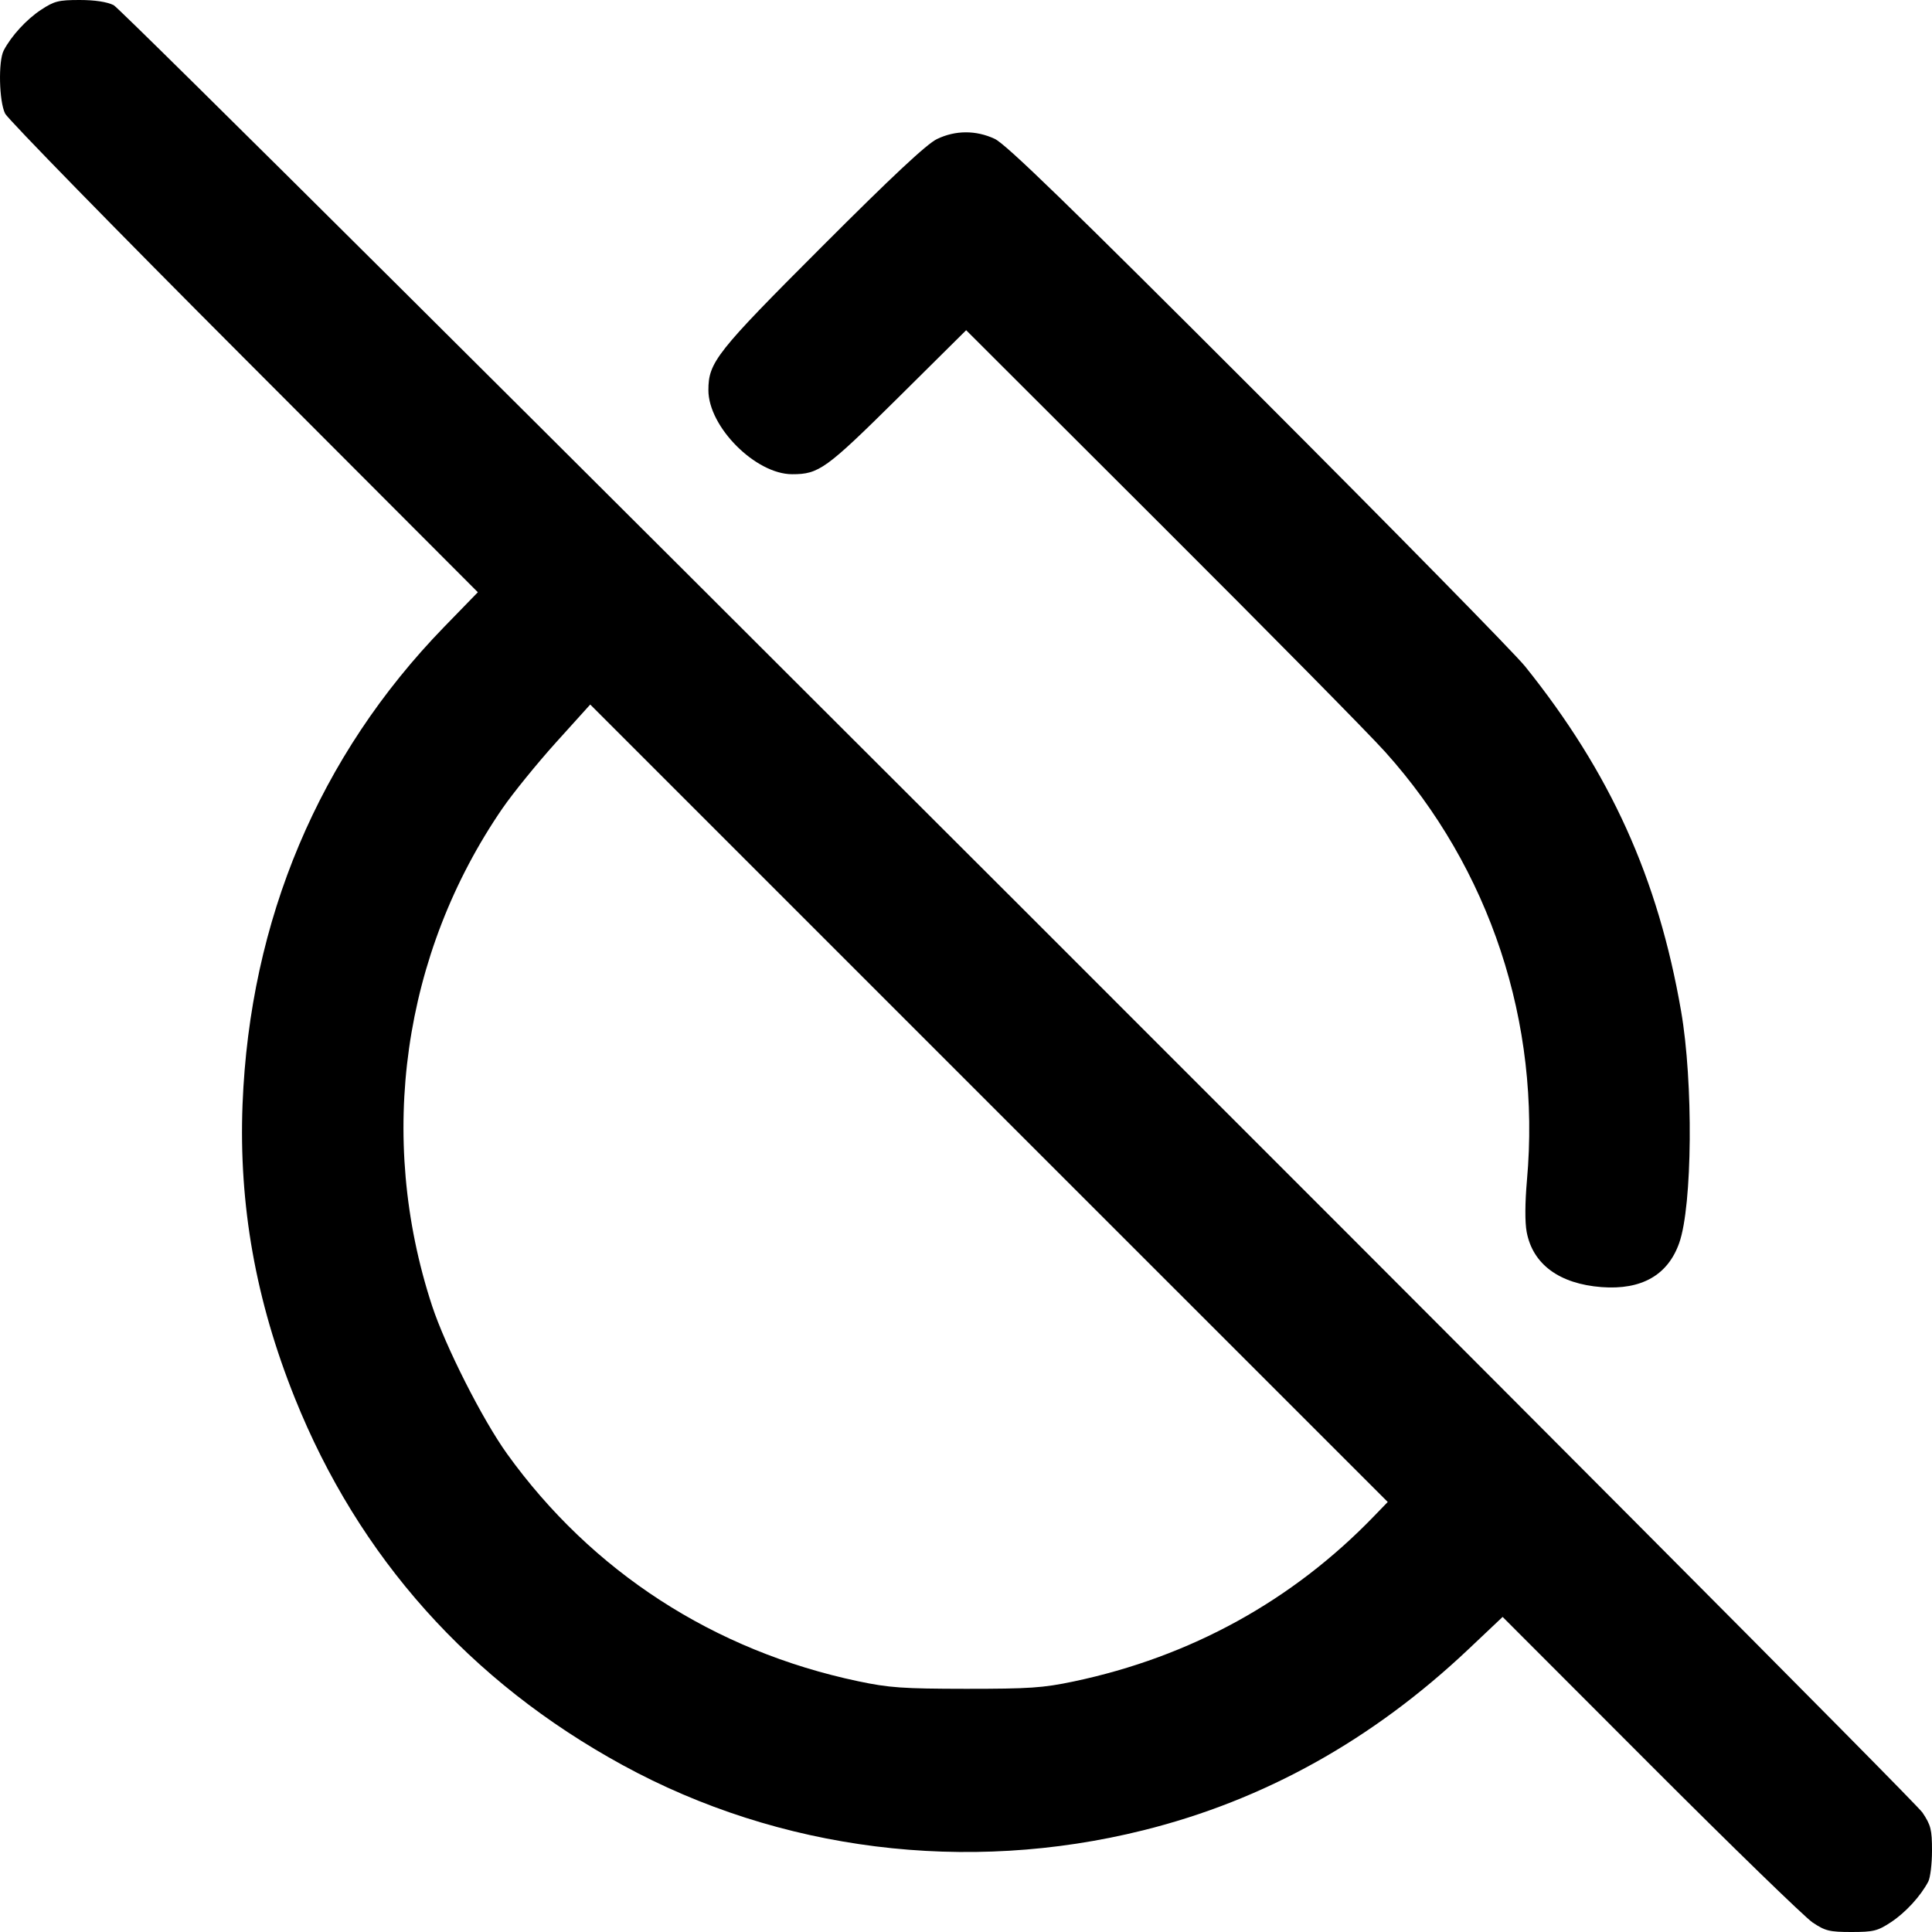 <svg width="24" height="24" viewBox="0 0 24 24" fill="none" xmlns="http://www.w3.org/2000/svg">
    <path d="M0.508 0.123 C 0.328 0.242,0.140 0.447,0.046 0.627 C -0.023 0.760,-0.012 1.261,0.064 1.412 C 0.100 1.482,1.435 2.849,3.032 4.448 L 5.936 7.357 5.517 7.788 C 3.963 9.388,3.103 11.427,3.013 13.720 C 2.965 14.966,3.176 16.155,3.662 17.366 C 4.455 19.343,5.838 20.891,7.735 21.927 C 9.684 22.992,12.007 23.283,14.200 22.737 C 15.703 22.364,17.051 21.613,18.243 20.486 L 18.666 20.086 20.503 21.925 C 21.513 22.936,22.420 23.817,22.517 23.882 C 22.674 23.987,22.727 24.000,23.000 24.000 C 23.275 24.000,23.325 23.987,23.492 23.877 C 23.672 23.758,23.860 23.553,23.954 23.373 C 23.979 23.325,24.000 23.152,24.000 22.989 C 24.000 22.728,23.986 22.673,23.882 22.517 C 23.720 22.275,1.572 0.144,1.412 0.064 C 1.329 0.023,1.179 0.000,0.989 0.000 C 0.726 0.000,0.673 0.014,0.508 0.123 M11.640 1.727 C 11.514 1.787,11.088 2.185,10.217 3.057 C 8.898 4.376,8.800 4.499,8.800 4.847 C 8.800 5.303,9.386 5.891,9.841 5.891 C 10.173 5.891,10.261 5.827,11.151 4.946 L 12.002 4.102 14.425 6.521 C 15.758 7.851,17.010 9.120,17.207 9.340 C 18.510 10.790,19.144 12.706,18.968 14.665 C 18.944 14.939,18.942 15.184,18.965 15.304 C 19.040 15.705,19.371 15.949,19.896 15.989 C 20.392 16.026,20.719 15.840,20.860 15.440 C 21.024 14.977,21.036 13.441,20.883 12.560 C 20.597 10.908,20.004 9.598,18.947 8.280 C 18.814 8.115,17.319 6.592,15.623 4.895 C 13.275 2.546,12.496 1.790,12.357 1.725 C 12.124 1.616,11.869 1.617,11.640 1.727 M17.069 18.834 C 16.055 19.885,14.789 20.582,13.336 20.888 C 12.955 20.968,12.787 20.979,12.000 20.979 C 11.213 20.978,11.045 20.966,10.660 20.885 C 8.869 20.507,7.351 19.523,6.299 18.060 C 5.993 17.634,5.533 16.725,5.367 16.220 C 4.679 14.124,5.002 11.847,6.243 10.040 C 6.372 9.853,6.669 9.487,6.904 9.226 L 7.332 8.752 12.285 13.705 L 17.239 18.658 17.069 18.834 " stroke="none" fill-rule="evenodd" fill="black"/>
</svg>